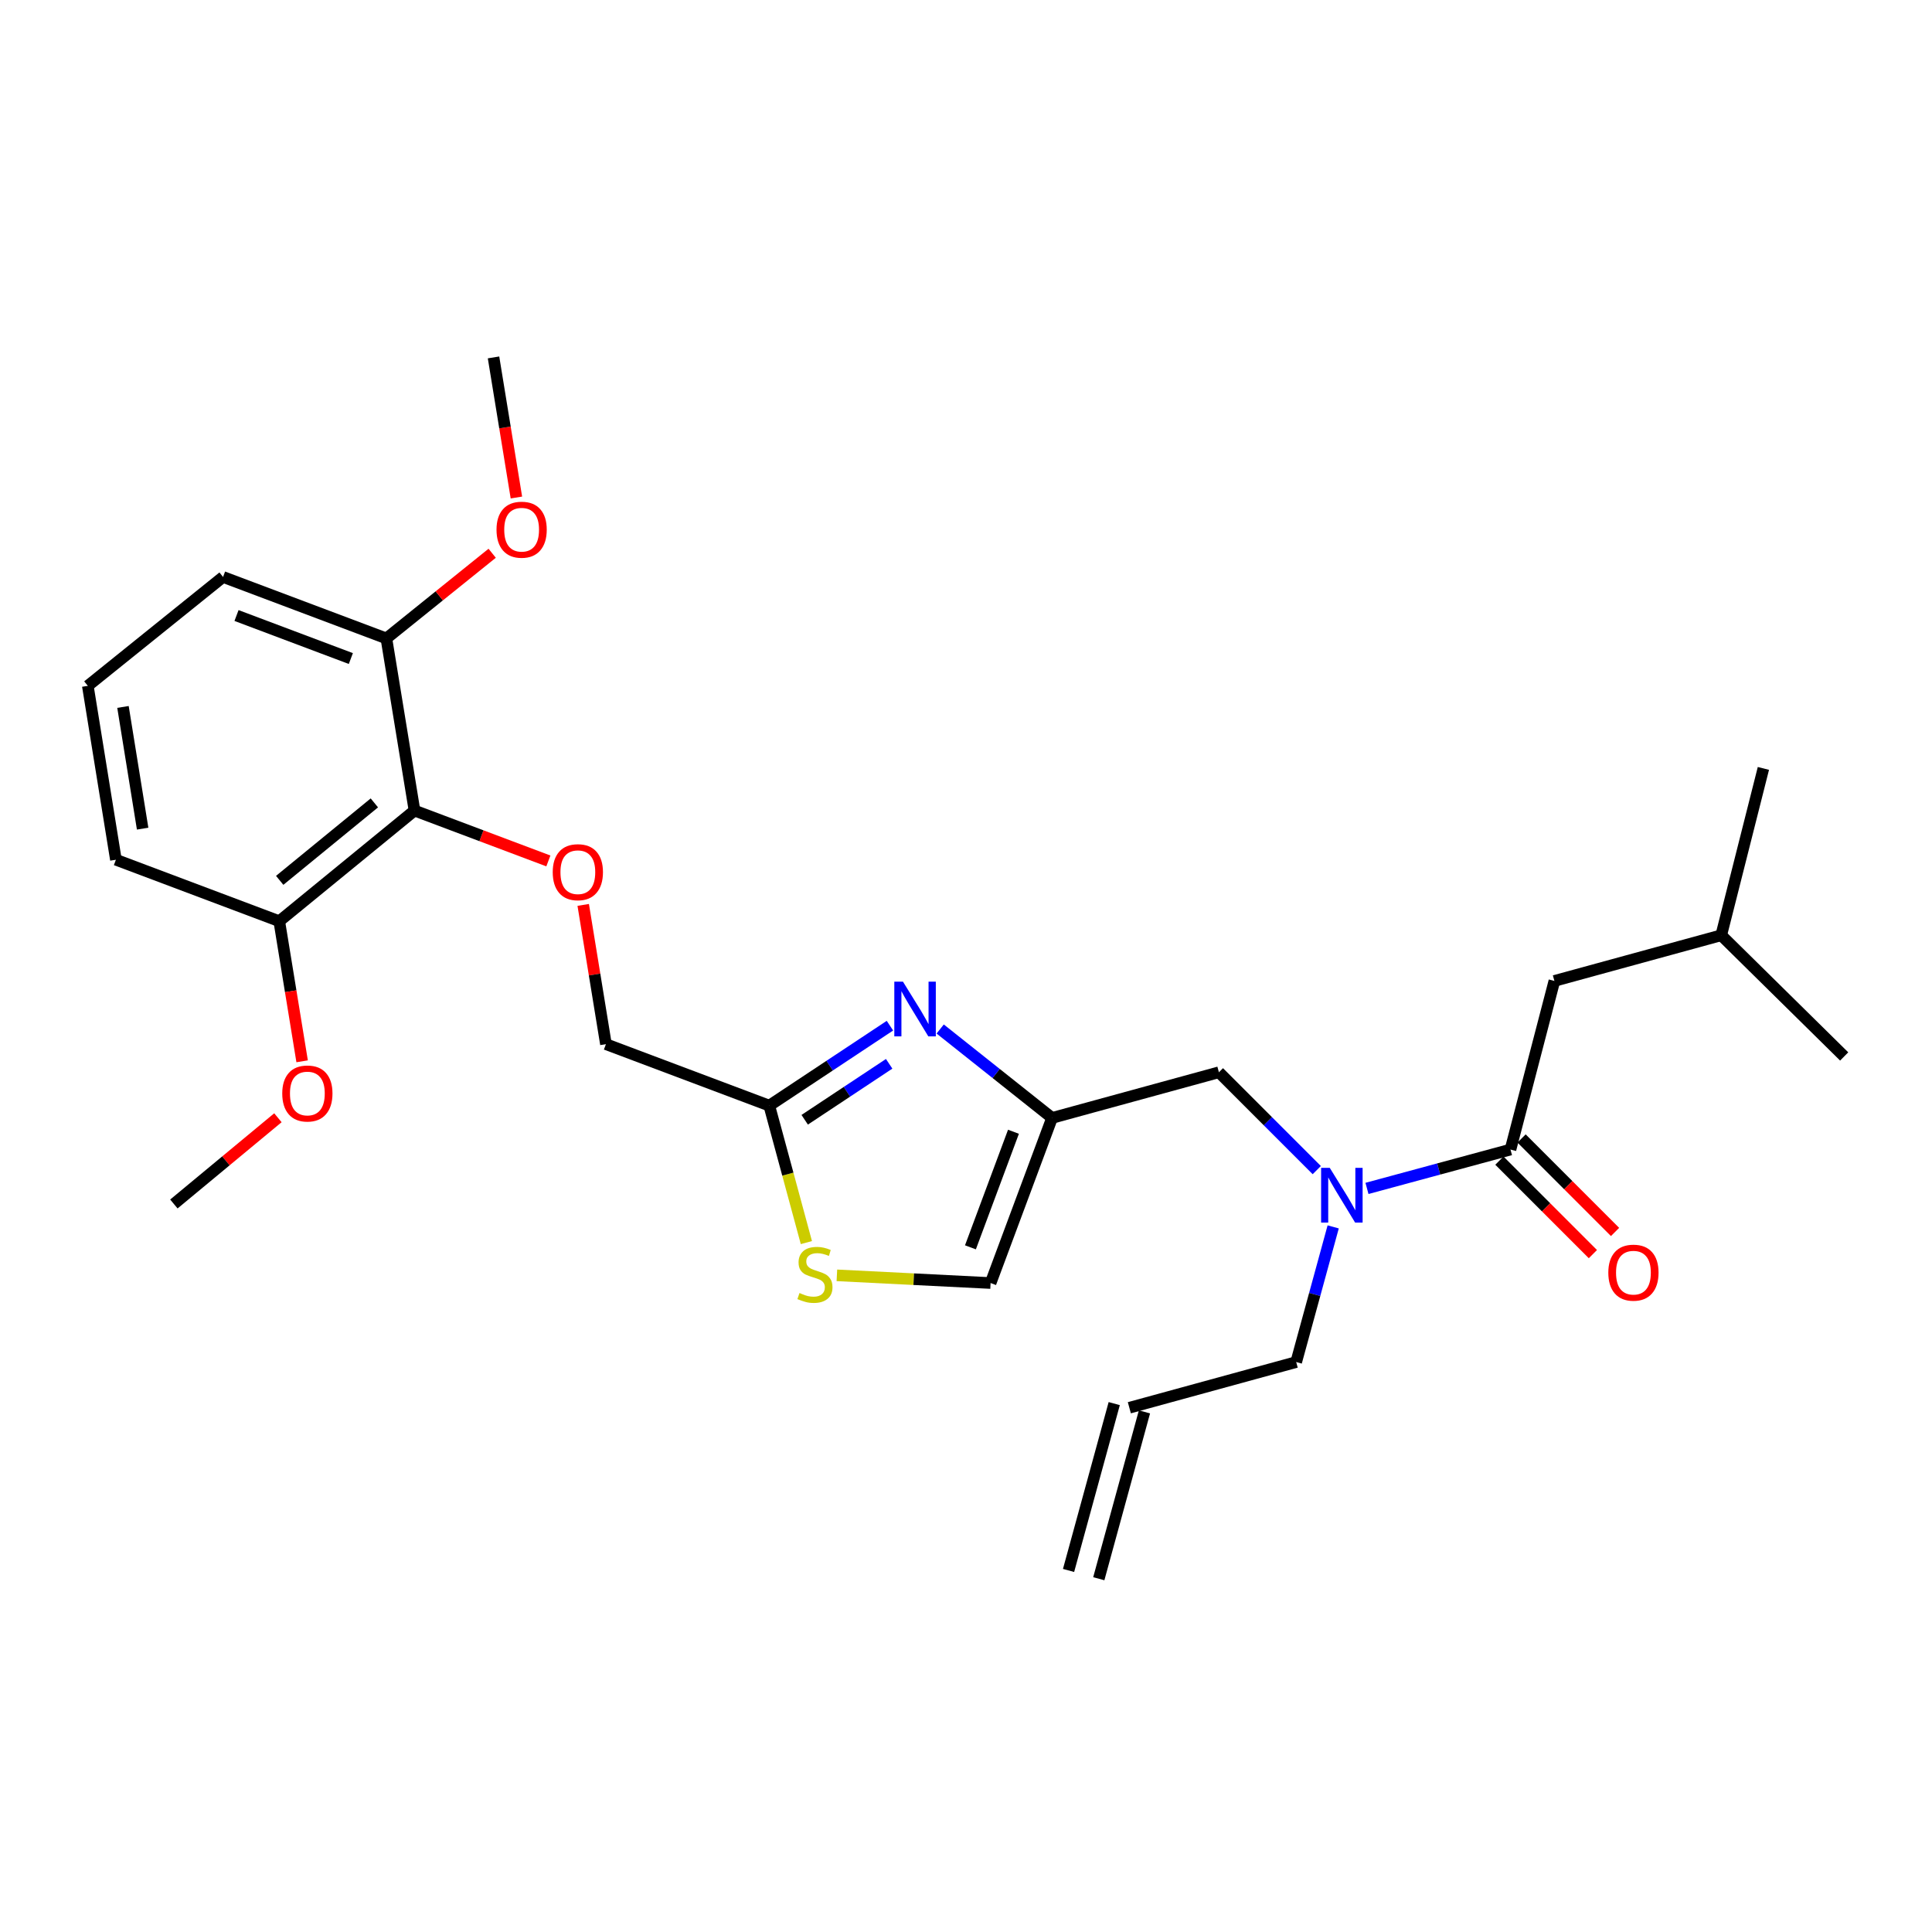 <?xml version='1.0' encoding='iso-8859-1'?>
<svg version='1.1' baseProfile='full'
              xmlns='http://www.w3.org/2000/svg'
                      xmlns:rdkit='http://www.rdkit.org/xml'
                      xmlns:xlink='http://www.w3.org/1999/xlink'
                  xml:space='preserve'
width='1000px' height='1000px' viewBox='0 0 1000 1000'>
<!-- END OF HEADER -->
<rect style='opacity:1.0;fill:#FFFFFF;stroke:none' width='1000' height='1000' x='0' y='0'> </rect>
<path class='bond-0' d='M 804.548,507.725 L 890.908,484.091' style='fill:none;fill-rule:evenodd;stroke:#000000;stroke-width:6px;stroke-linecap:butt;stroke-linejoin:miter;stroke-opacity:1' />
<path class='bond-1' d='M 804.548,507.725 L 781.824,595.005' style='fill:none;fill-rule:evenodd;stroke:#000000;stroke-width:6px;stroke-linecap:butt;stroke-linejoin:miter;stroke-opacity:1' />
<path class='bond-2' d='M 681.554,605.649 L 656.23,580.325' style='fill:none;fill-rule:evenodd;stroke:#0000FF;stroke-width:6px;stroke-linecap:butt;stroke-linejoin:miter;stroke-opacity:1' />
<path class='bond-2' d='M 656.23,580.325 L 630.907,555.002' style='fill:none;fill-rule:evenodd;stroke:#000000;stroke-width:6px;stroke-linecap:butt;stroke-linejoin:miter;stroke-opacity:1' />
<path class='bond-3' d='M 707.544,615.119 L 744.684,605.062' style='fill:none;fill-rule:evenodd;stroke:#0000FF;stroke-width:6px;stroke-linecap:butt;stroke-linejoin:miter;stroke-opacity:1' />
<path class='bond-3' d='M 744.684,605.062 L 781.824,595.005' style='fill:none;fill-rule:evenodd;stroke:#000000;stroke-width:6px;stroke-linecap:butt;stroke-linejoin:miter;stroke-opacity:1' />
<path class='bond-4' d='M 690.056,635.037 L 680.483,670.019' style='fill:none;fill-rule:evenodd;stroke:#0000FF;stroke-width:6px;stroke-linecap:butt;stroke-linejoin:miter;stroke-opacity:1' />
<path class='bond-4' d='M 680.483,670.019 L 670.91,705' style='fill:none;fill-rule:evenodd;stroke:#000000;stroke-width:6px;stroke-linecap:butt;stroke-linejoin:miter;stroke-opacity:1' />
<path class='bond-5' d='M 776.088,600.741 L 800.281,624.935' style='fill:none;fill-rule:evenodd;stroke:#000000;stroke-width:6px;stroke-linecap:butt;stroke-linejoin:miter;stroke-opacity:1' />
<path class='bond-5' d='M 800.281,624.935 L 824.475,649.128' style='fill:none;fill-rule:evenodd;stroke:#FF0000;stroke-width:6px;stroke-linecap:butt;stroke-linejoin:miter;stroke-opacity:1' />
<path class='bond-5' d='M 787.56,589.269 L 811.754,613.462' style='fill:none;fill-rule:evenodd;stroke:#000000;stroke-width:6px;stroke-linecap:butt;stroke-linejoin:miter;stroke-opacity:1' />
<path class='bond-5' d='M 811.754,613.462 L 835.947,637.656' style='fill:none;fill-rule:evenodd;stroke:#FF0000;stroke-width:6px;stroke-linecap:butt;stroke-linejoin:miter;stroke-opacity:1' />
<path class='bond-6' d='M 890.908,484.091 L 912.731,397.73' style='fill:none;fill-rule:evenodd;stroke:#000000;stroke-width:6px;stroke-linecap:butt;stroke-linejoin:miter;stroke-opacity:1' />
<path class='bond-7' d='M 890.908,484.091 L 954.545,546.817' style='fill:none;fill-rule:evenodd;stroke:#000000;stroke-width:6px;stroke-linecap:butt;stroke-linejoin:miter;stroke-opacity:1' />
<path class='bond-8' d='M 568.73,817.146 L 592.373,730.785' style='fill:none;fill-rule:evenodd;stroke:#000000;stroke-width:6px;stroke-linecap:butt;stroke-linejoin:miter;stroke-opacity:1' />
<path class='bond-8' d='M 553.081,812.861 L 576.725,726.501' style='fill:none;fill-rule:evenodd;stroke:#000000;stroke-width:6px;stroke-linecap:butt;stroke-linejoin:miter;stroke-opacity:1' />
<path class='bond-9' d='M 630.907,555.002 L 544.546,578.636' style='fill:none;fill-rule:evenodd;stroke:#000000;stroke-width:6px;stroke-linecap:butt;stroke-linejoin:miter;stroke-opacity:1' />
<path class='bond-10' d='M 584.549,728.643 L 670.91,705' style='fill:none;fill-rule:evenodd;stroke:#000000;stroke-width:6px;stroke-linecap:butt;stroke-linejoin:miter;stroke-opacity:1' />
<path class='bond-11' d='M 301.87,468.379 L 307.751,504.416' style='fill:none;fill-rule:evenodd;stroke:#FF0000;stroke-width:6px;stroke-linecap:butt;stroke-linejoin:miter;stroke-opacity:1' />
<path class='bond-11' d='M 307.751,504.416 L 313.632,540.454' style='fill:none;fill-rule:evenodd;stroke:#000000;stroke-width:6px;stroke-linecap:butt;stroke-linejoin:miter;stroke-opacity:1' />
<path class='bond-12' d='M 283.834,445.62 L 249.189,432.581' style='fill:none;fill-rule:evenodd;stroke:#FF0000;stroke-width:6px;stroke-linecap:butt;stroke-linejoin:miter;stroke-opacity:1' />
<path class='bond-12' d='M 249.189,432.581 L 214.544,419.543' style='fill:none;fill-rule:evenodd;stroke:#000000;stroke-width:6px;stroke-linecap:butt;stroke-linejoin:miter;stroke-opacity:1' />
<path class='bond-13' d='M 313.632,540.454 L 398.181,572.272' style='fill:none;fill-rule:evenodd;stroke:#000000;stroke-width:6px;stroke-linecap:butt;stroke-linejoin:miter;stroke-opacity:1' />
<path class='bond-14' d='M 433.17,660.112 L 472.949,662.104' style='fill:none;fill-rule:evenodd;stroke:#CCCC00;stroke-width:6px;stroke-linecap:butt;stroke-linejoin:miter;stroke-opacity:1' />
<path class='bond-14' d='M 472.949,662.104 L 512.727,664.095' style='fill:none;fill-rule:evenodd;stroke:#000000;stroke-width:6px;stroke-linecap:butt;stroke-linejoin:miter;stroke-opacity:1' />
<path class='bond-15' d='M 417.379,643.163 L 407.78,607.718' style='fill:none;fill-rule:evenodd;stroke:#CCCC00;stroke-width:6px;stroke-linecap:butt;stroke-linejoin:miter;stroke-opacity:1' />
<path class='bond-15' d='M 407.78,607.718 L 398.181,572.272' style='fill:none;fill-rule:evenodd;stroke:#000000;stroke-width:6px;stroke-linecap:butt;stroke-linejoin:miter;stroke-opacity:1' />
<path class='bond-16' d='M 512.727,664.095 L 544.546,578.636' style='fill:none;fill-rule:evenodd;stroke:#000000;stroke-width:6px;stroke-linecap:butt;stroke-linejoin:miter;stroke-opacity:1' />
<path class='bond-16' d='M 502.295,645.615 L 524.568,585.794' style='fill:none;fill-rule:evenodd;stroke:#000000;stroke-width:6px;stroke-linecap:butt;stroke-linejoin:miter;stroke-opacity:1' />
<path class='bond-17' d='M 199.995,330.451 L 115.455,298.633' style='fill:none;fill-rule:evenodd;stroke:#000000;stroke-width:6px;stroke-linecap:butt;stroke-linejoin:miter;stroke-opacity:1' />
<path class='bond-17' d='M 181.599,340.863 L 122.421,318.59' style='fill:none;fill-rule:evenodd;stroke:#000000;stroke-width:6px;stroke-linecap:butt;stroke-linejoin:miter;stroke-opacity:1' />
<path class='bond-18' d='M 199.995,330.451 L 214.544,419.543' style='fill:none;fill-rule:evenodd;stroke:#000000;stroke-width:6px;stroke-linecap:butt;stroke-linejoin:miter;stroke-opacity:1' />
<path class='bond-19' d='M 199.995,330.451 L 227.372,308.408' style='fill:none;fill-rule:evenodd;stroke:#000000;stroke-width:6px;stroke-linecap:butt;stroke-linejoin:miter;stroke-opacity:1' />
<path class='bond-19' d='M 227.372,308.408 L 254.749,286.365' style='fill:none;fill-rule:evenodd;stroke:#FF0000;stroke-width:6px;stroke-linecap:butt;stroke-linejoin:miter;stroke-opacity:1' />
<path class='bond-20' d='M 115.455,298.633 L 45.455,354.996' style='fill:none;fill-rule:evenodd;stroke:#000000;stroke-width:6px;stroke-linecap:butt;stroke-linejoin:miter;stroke-opacity:1' />
<path class='bond-21' d='M 45.455,354.996 L 59.994,444.998' style='fill:none;fill-rule:evenodd;stroke:#000000;stroke-width:6px;stroke-linecap:butt;stroke-linejoin:miter;stroke-opacity:1' />
<path class='bond-21' d='M 63.653,365.909 L 73.83,428.91' style='fill:none;fill-rule:evenodd;stroke:#000000;stroke-width:6px;stroke-linecap:butt;stroke-linejoin:miter;stroke-opacity:1' />
<path class='bond-22' d='M 59.994,444.998 L 144.543,476.817' style='fill:none;fill-rule:evenodd;stroke:#000000;stroke-width:6px;stroke-linecap:butt;stroke-linejoin:miter;stroke-opacity:1' />
<path class='bond-23' d='M 144.543,476.817 L 214.544,419.543' style='fill:none;fill-rule:evenodd;stroke:#000000;stroke-width:6px;stroke-linecap:butt;stroke-linejoin:miter;stroke-opacity:1' />
<path class='bond-23' d='M 144.769,455.668 L 193.769,415.577' style='fill:none;fill-rule:evenodd;stroke:#000000;stroke-width:6px;stroke-linecap:butt;stroke-linejoin:miter;stroke-opacity:1' />
<path class='bond-24' d='M 144.543,476.817 L 150.463,513.074' style='fill:none;fill-rule:evenodd;stroke:#000000;stroke-width:6px;stroke-linecap:butt;stroke-linejoin:miter;stroke-opacity:1' />
<path class='bond-24' d='M 150.463,513.074 L 156.384,549.332' style='fill:none;fill-rule:evenodd;stroke:#FF0000;stroke-width:6px;stroke-linecap:butt;stroke-linejoin:miter;stroke-opacity:1' />
<path class='bond-25' d='M 143.847,578.545 L 116.924,600.863' style='fill:none;fill-rule:evenodd;stroke:#FF0000;stroke-width:6px;stroke-linecap:butt;stroke-linejoin:miter;stroke-opacity:1' />
<path class='bond-25' d='M 116.924,600.863 L 90.001,623.182' style='fill:none;fill-rule:evenodd;stroke:#000000;stroke-width:6px;stroke-linecap:butt;stroke-linejoin:miter;stroke-opacity:1' />
<path class='bond-26' d='M 267.289,257.512 L 261.369,221.254' style='fill:none;fill-rule:evenodd;stroke:#FF0000;stroke-width:6px;stroke-linecap:butt;stroke-linejoin:miter;stroke-opacity:1' />
<path class='bond-26' d='M 261.369,221.254 L 255.448,184.996' style='fill:none;fill-rule:evenodd;stroke:#000000;stroke-width:6px;stroke-linecap:butt;stroke-linejoin:miter;stroke-opacity:1' />
<path class='bond-27' d='M 544.546,578.636 L 515.593,555.623' style='fill:none;fill-rule:evenodd;stroke:#000000;stroke-width:6px;stroke-linecap:butt;stroke-linejoin:miter;stroke-opacity:1' />
<path class='bond-27' d='M 515.593,555.623 L 486.639,532.61' style='fill:none;fill-rule:evenodd;stroke:#0000FF;stroke-width:6px;stroke-linecap:butt;stroke-linejoin:miter;stroke-opacity:1' />
<path class='bond-28' d='M 460.632,530.889 L 429.406,551.581' style='fill:none;fill-rule:evenodd;stroke:#0000FF;stroke-width:6px;stroke-linecap:butt;stroke-linejoin:miter;stroke-opacity:1' />
<path class='bond-28' d='M 429.406,551.581 L 398.181,572.272' style='fill:none;fill-rule:evenodd;stroke:#000000;stroke-width:6px;stroke-linecap:butt;stroke-linejoin:miter;stroke-opacity:1' />
<path class='bond-28' d='M 460.226,550.622 L 438.368,565.106' style='fill:none;fill-rule:evenodd;stroke:#0000FF;stroke-width:6px;stroke-linecap:butt;stroke-linejoin:miter;stroke-opacity:1' />
<path class='bond-28' d='M 438.368,565.106 L 416.511,579.59' style='fill:none;fill-rule:evenodd;stroke:#000000;stroke-width:6px;stroke-linecap:butt;stroke-linejoin:miter;stroke-opacity:1' />
<path  class='atom-1' d='M 688.284 604.479
L 697.564 619.479
Q 698.484 620.959, 699.964 623.639
Q 701.444 626.319, 701.524 626.479
L 701.524 604.479
L 705.284 604.479
L 705.284 632.799
L 701.404 632.799
L 691.444 616.399
Q 690.284 614.479, 689.044 612.279
Q 687.844 610.079, 687.484 609.399
L 687.484 632.799
L 683.804 632.799
L 683.804 604.479
L 688.284 604.479
' fill='#0000FF'/>
<path  class='atom-3' d='M 832.461 658.722
Q 832.461 651.922, 835.821 648.122
Q 839.181 644.322, 845.461 644.322
Q 851.741 644.322, 855.101 648.122
Q 858.461 651.922, 858.461 658.722
Q 858.461 665.602, 855.061 669.522
Q 851.661 673.402, 845.461 673.402
Q 839.221 673.402, 835.821 669.522
Q 832.461 665.642, 832.461 658.722
M 845.461 670.202
Q 849.781 670.202, 852.101 667.322
Q 854.461 664.402, 854.461 658.722
Q 854.461 653.162, 852.101 650.362
Q 849.781 647.522, 845.461 647.522
Q 841.141 647.522, 838.781 650.322
Q 836.461 653.122, 836.461 658.722
Q 836.461 664.442, 838.781 667.322
Q 841.141 670.202, 845.461 670.202
' fill='#FF0000'/>
<path  class='atom-9' d='M 286.092 451.442
Q 286.092 444.642, 289.452 440.842
Q 292.812 437.042, 299.092 437.042
Q 305.372 437.042, 308.732 440.842
Q 312.092 444.642, 312.092 451.442
Q 312.092 458.322, 308.692 462.242
Q 305.292 466.122, 299.092 466.122
Q 292.852 466.122, 289.452 462.242
Q 286.092 458.362, 286.092 451.442
M 299.092 462.922
Q 303.412 462.922, 305.732 460.042
Q 308.092 457.122, 308.092 451.442
Q 308.092 445.882, 305.732 443.082
Q 303.412 440.242, 299.092 440.242
Q 294.772 440.242, 292.412 443.042
Q 290.092 445.842, 290.092 451.442
Q 290.092 457.162, 292.412 460.042
Q 294.772 462.922, 299.092 462.922
' fill='#FF0000'/>
<path  class='atom-11' d='M 413.815 669.263
Q 414.135 669.383, 415.455 669.943
Q 416.775 670.503, 418.215 670.863
Q 419.695 671.183, 421.135 671.183
Q 423.815 671.183, 425.375 669.903
Q 426.935 668.583, 426.935 666.303
Q 426.935 664.743, 426.135 663.783
Q 425.375 662.823, 424.175 662.303
Q 422.975 661.783, 420.975 661.183
Q 418.455 660.423, 416.935 659.703
Q 415.455 658.983, 414.375 657.463
Q 413.335 655.943, 413.335 653.383
Q 413.335 649.823, 415.735 647.623
Q 418.175 645.423, 422.975 645.423
Q 426.255 645.423, 429.975 646.983
L 429.055 650.063
Q 425.655 648.663, 423.095 648.663
Q 420.335 648.663, 418.815 649.823
Q 417.295 650.943, 417.335 652.903
Q 417.335 654.423, 418.095 655.343
Q 418.895 656.263, 420.015 656.783
Q 421.175 657.303, 423.095 657.903
Q 425.655 658.703, 427.175 659.503
Q 428.695 660.303, 429.775 661.943
Q 430.895 663.543, 430.895 666.303
Q 430.895 670.223, 428.255 672.343
Q 425.655 674.423, 421.295 674.423
Q 418.775 674.423, 416.855 673.863
Q 414.975 673.343, 412.735 672.423
L 413.815 669.263
' fill='#CCCC00'/>
<path  class='atom-19' d='M 146.091 565.989
Q 146.091 559.189, 149.451 555.389
Q 152.811 551.589, 159.091 551.589
Q 165.371 551.589, 168.731 555.389
Q 172.091 559.189, 172.091 565.989
Q 172.091 572.869, 168.691 576.789
Q 165.291 580.669, 159.091 580.669
Q 152.851 580.669, 149.451 576.789
Q 146.091 572.909, 146.091 565.989
M 159.091 577.469
Q 163.411 577.469, 165.731 574.589
Q 168.091 571.669, 168.091 565.989
Q 168.091 560.429, 165.731 557.629
Q 163.411 554.789, 159.091 554.789
Q 154.771 554.789, 152.411 557.589
Q 150.091 560.389, 150.091 565.989
Q 150.091 571.709, 152.411 574.589
Q 154.771 577.469, 159.091 577.469
' fill='#FF0000'/>
<path  class='atom-21' d='M 256.996 274.168
Q 256.996 267.368, 260.356 263.568
Q 263.716 259.768, 269.996 259.768
Q 276.276 259.768, 279.636 263.568
Q 282.996 267.368, 282.996 274.168
Q 282.996 281.048, 279.596 284.968
Q 276.196 288.848, 269.996 288.848
Q 263.756 288.848, 260.356 284.968
Q 256.996 281.088, 256.996 274.168
M 269.996 285.648
Q 274.316 285.648, 276.636 282.768
Q 278.996 279.848, 278.996 274.168
Q 278.996 268.608, 276.636 265.808
Q 274.316 262.968, 269.996 262.968
Q 265.676 262.968, 263.316 265.768
Q 260.996 268.568, 260.996 274.168
Q 260.996 279.888, 263.316 282.768
Q 265.676 285.648, 269.996 285.648
' fill='#FF0000'/>
<path  class='atom-24' d='M 467.375 508.113
L 476.655 523.113
Q 477.575 524.593, 479.055 527.273
Q 480.535 529.953, 480.615 530.113
L 480.615 508.113
L 484.375 508.113
L 484.375 536.433
L 480.495 536.433
L 470.535 520.033
Q 469.375 518.113, 468.135 515.913
Q 466.935 513.713, 466.575 513.033
L 466.575 536.433
L 462.895 536.433
L 462.895 508.113
L 467.375 508.113
' fill='#0000FF'/>
</svg>
